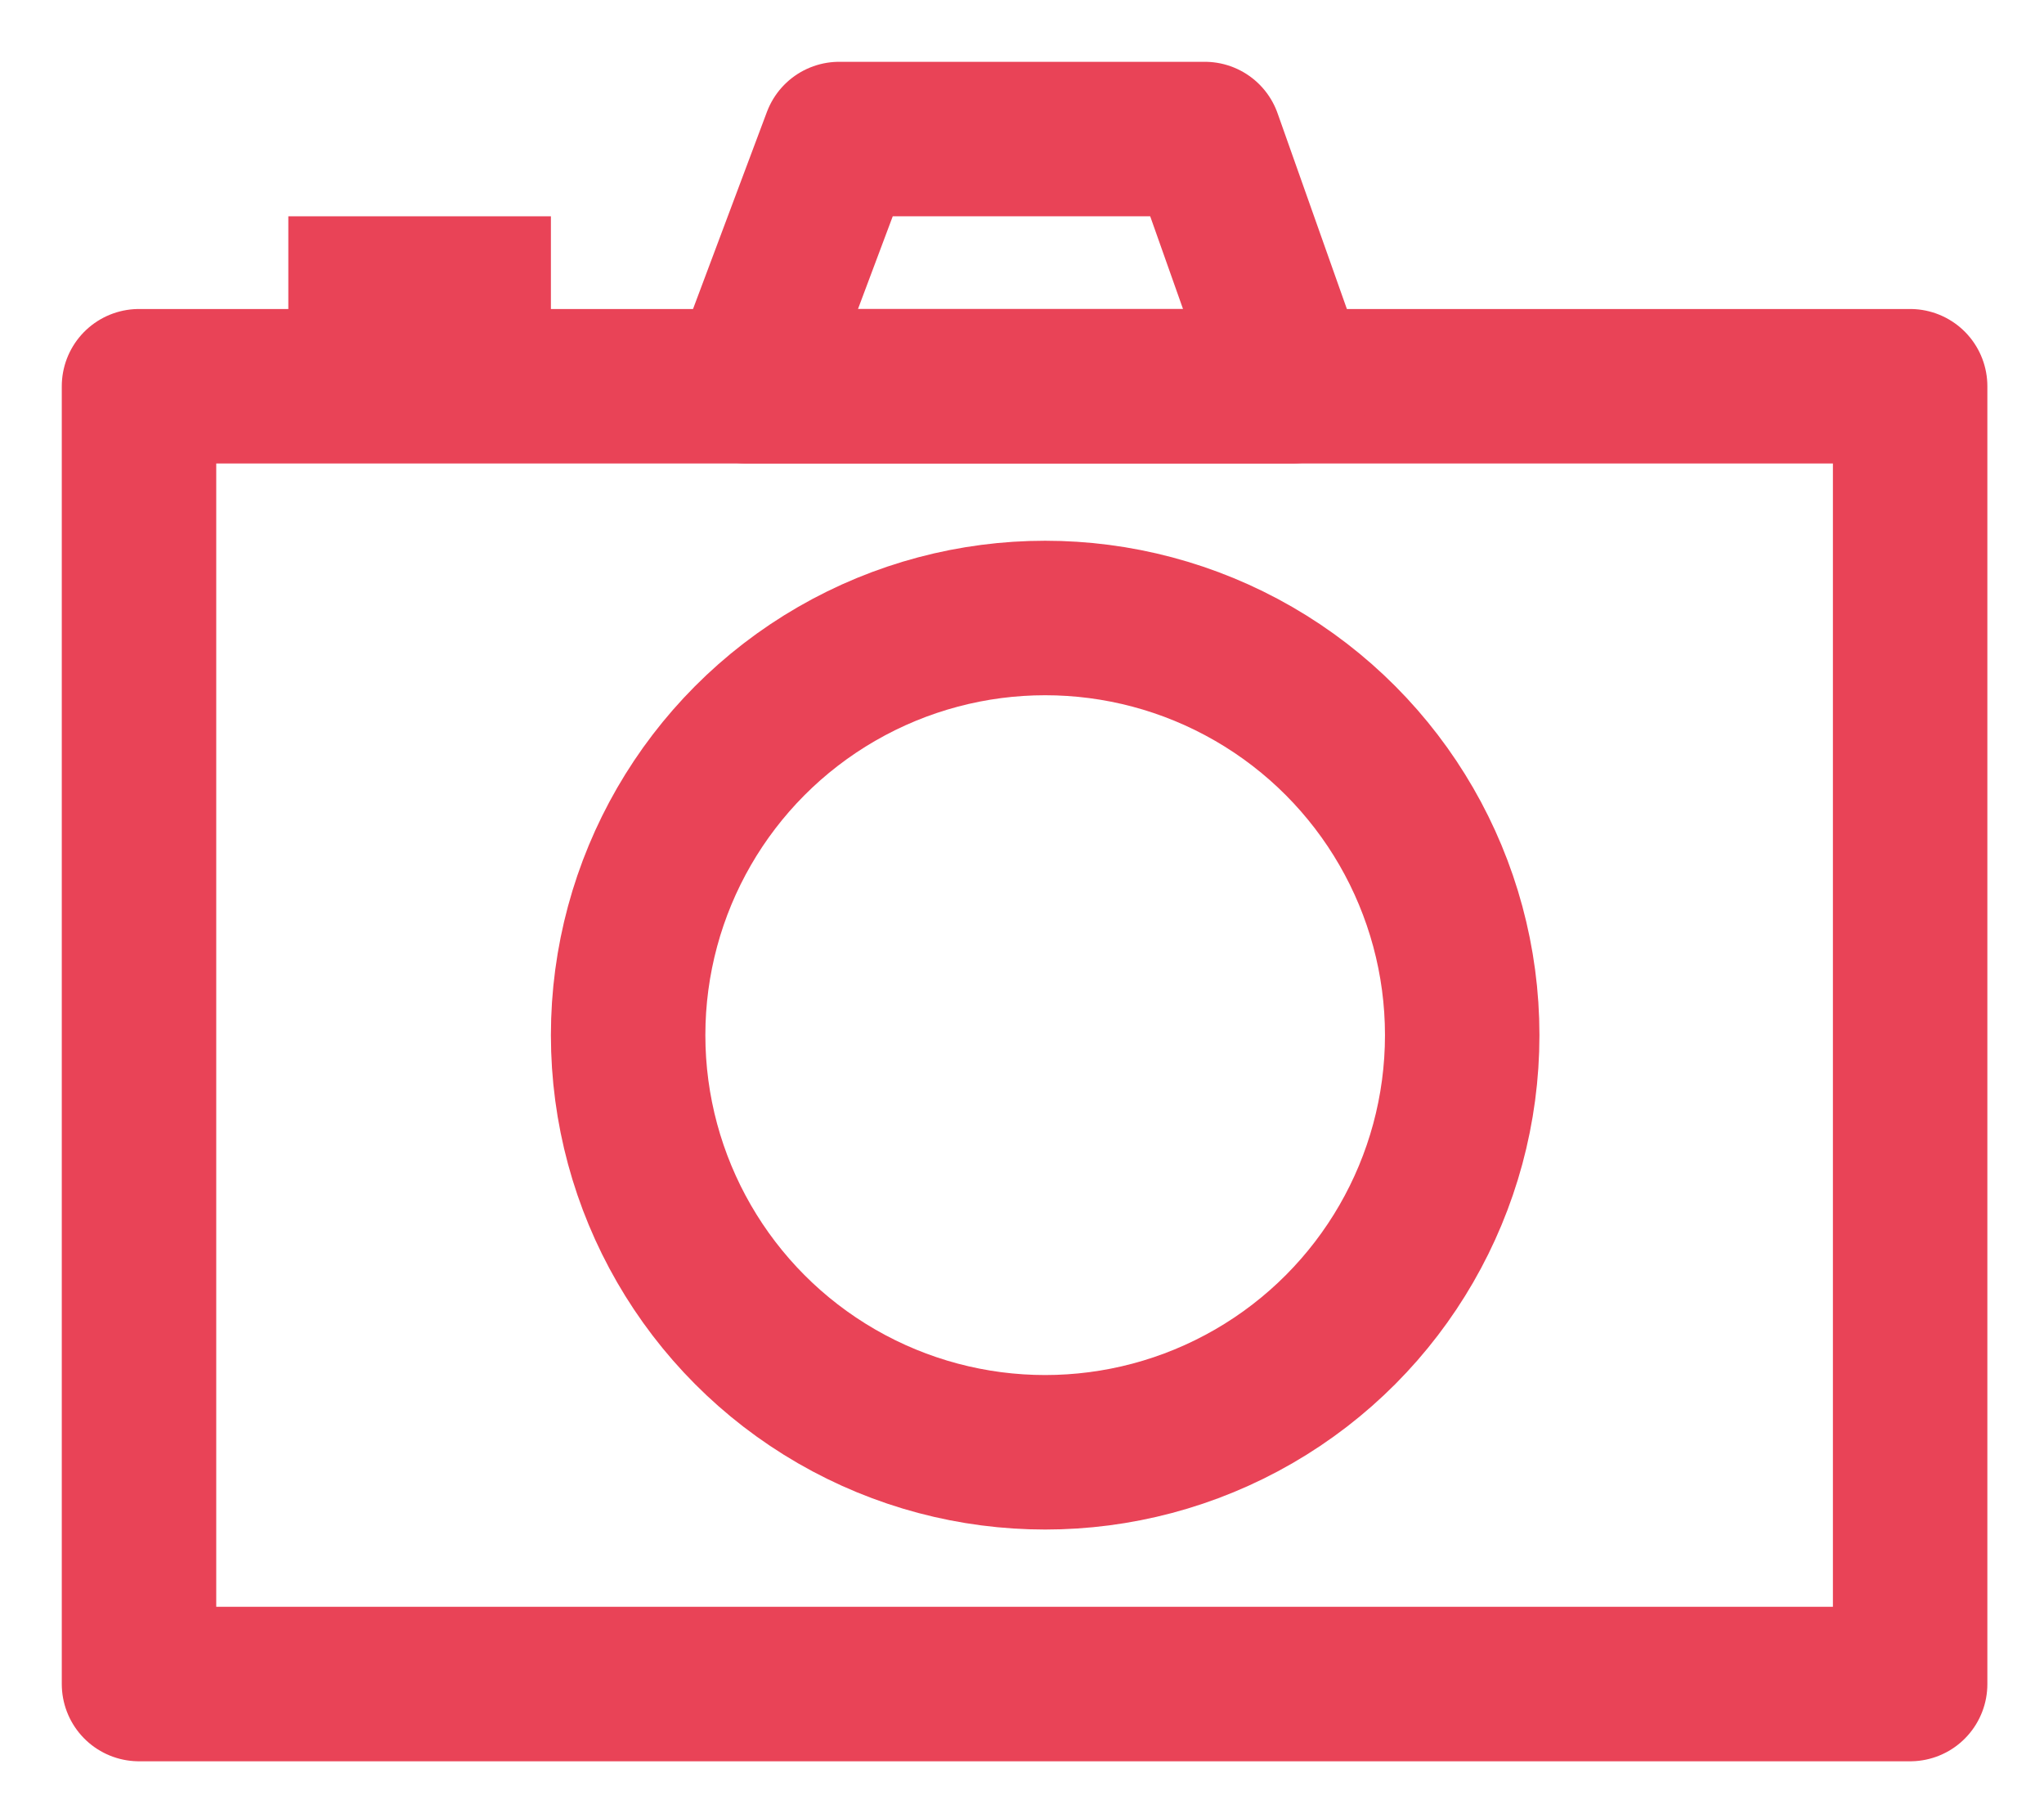 <svg enable-background="new 0 0 39.7 35.3" height="35.3" viewBox="0 0 39.7 35.3" width="39.7" xmlns="http://www.w3.org/2000/svg"><g fill="none" stroke="#e94357" stroke-linejoin="round" stroke-miterlimit="10" stroke-width="3"><path d="m2.7 7.5h34.4v25.2h-34.4z"/><circle cx="20.3" cy="20.1" r="8.1"/><path d="m14.5 7.5h10.6l-1.7-4.8h-7.1z"/></g><path d="m5.6 4.2h5.1v3.3h-5.1z" fill="#e94357"/></svg>